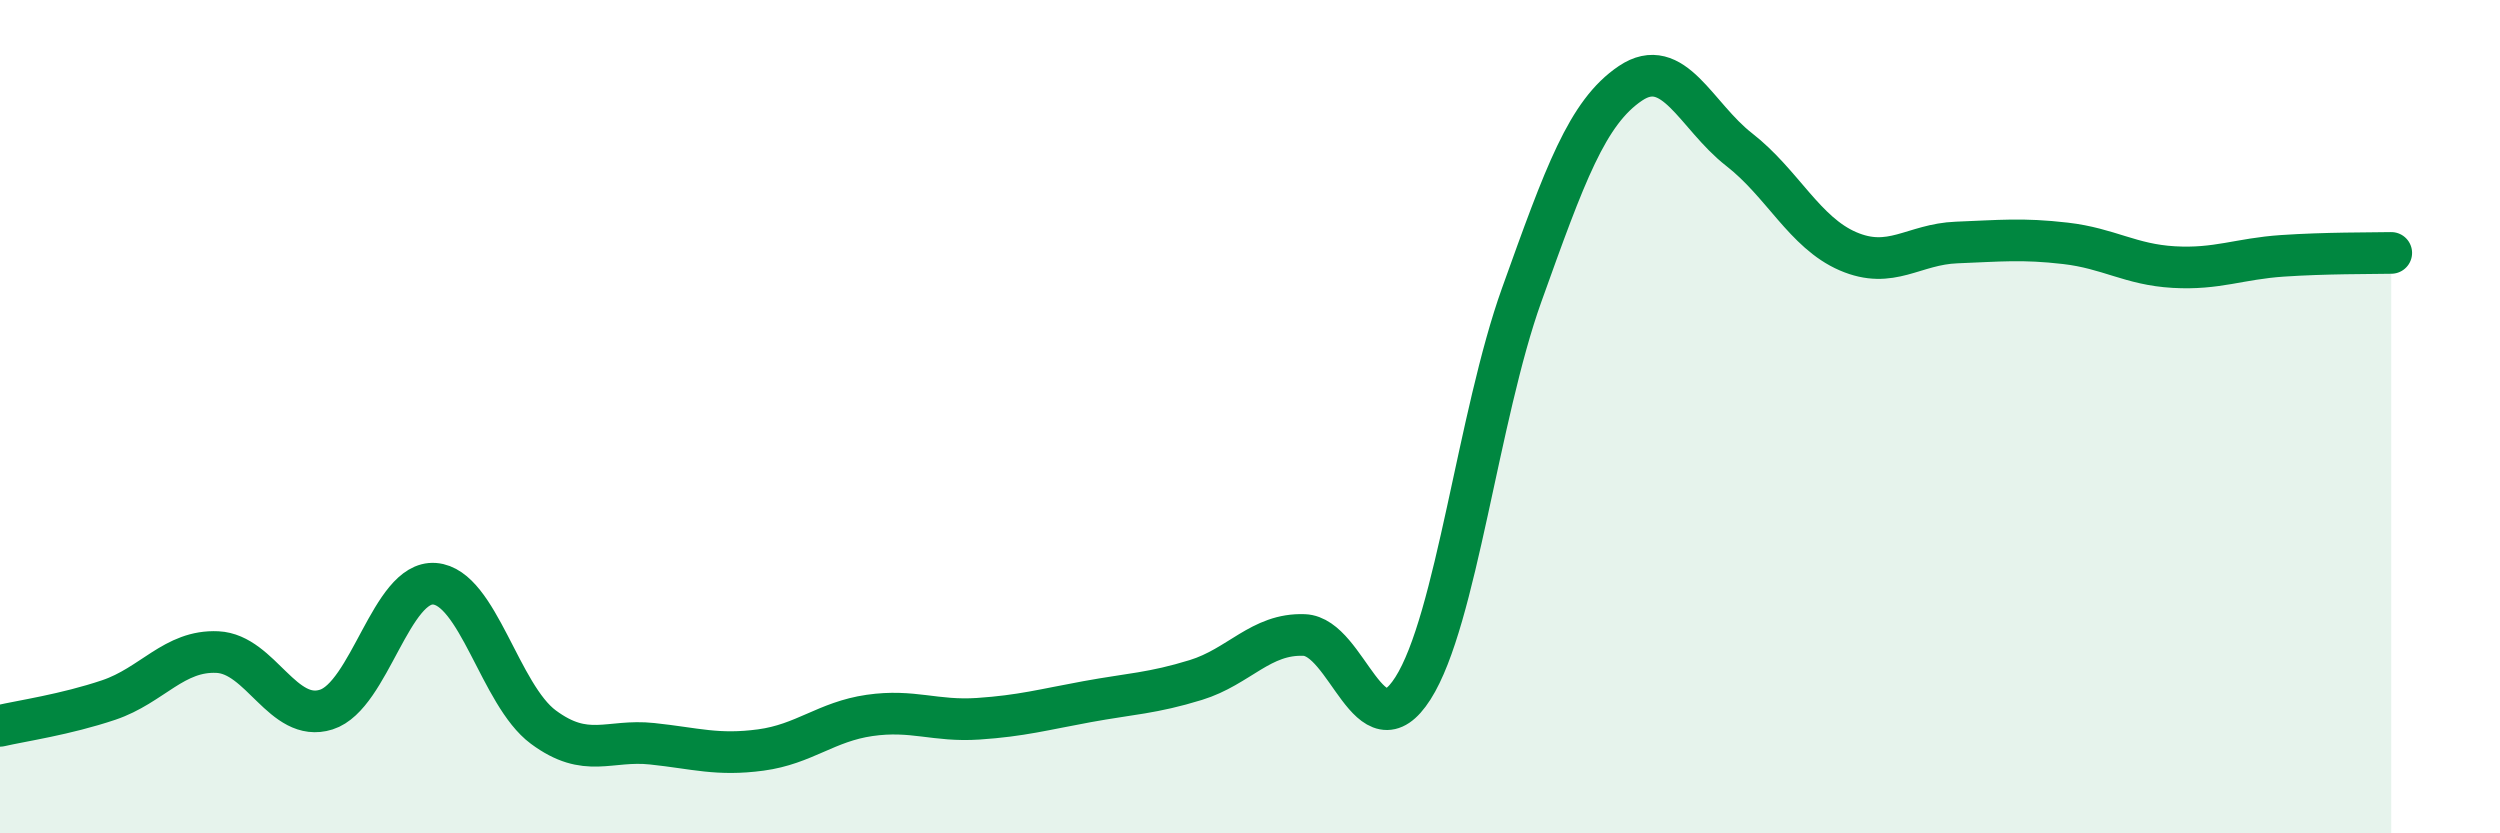 
    <svg width="60" height="20" viewBox="0 0 60 20" xmlns="http://www.w3.org/2000/svg">
      <path
        d="M 0,17.42 C 0.52,17.3 1.57,17.15 2.61,16.8 C 3.65,16.45 4.18,15.6 5.22,15.65 C 6.26,15.7 6.79,17.36 7.83,17.03 C 8.87,16.7 9.39,13.93 10.43,14.01 C 11.47,14.09 12,16.68 13.04,17.45 C 14.08,18.22 14.61,17.74 15.65,17.85 C 16.69,17.96 17.22,18.14 18.26,18 C 19.3,17.86 19.83,17.32 20.87,17.17 C 21.91,17.02 22.44,17.32 23.48,17.25 C 24.52,17.18 25.05,17.03 26.09,16.84 C 27.13,16.65 27.66,16.64 28.7,16.32 C 29.74,16 30.26,15.2 31.3,15.24 C 32.34,15.28 32.87,18.15 33.91,16.52 C 34.95,14.89 35.48,9.98 36.52,7.08 C 37.56,4.18 38.09,2.7 39.13,2 C 40.17,1.3 40.7,2.78 41.74,3.59 C 42.78,4.4 43.31,5.58 44.35,6.03 C 45.39,6.48 45.92,5.86 46.96,5.82 C 48,5.78 48.53,5.72 49.57,5.84 C 50.61,5.96 51.13,6.35 52.17,6.41 C 53.21,6.47 53.74,6.21 54.78,6.14 C 55.82,6.07 56.87,6.08 57.39,6.07L57.39 20L0 20Z"
        fill="#008740"
        opacity="0.1"
        stroke-linecap="round"
        stroke-linejoin="round"
      />
      <path
        d="M 0,17.42 C 0.52,17.3 1.57,17.15 2.61,16.8 C 3.65,16.45 4.18,15.6 5.22,15.65 C 6.26,15.7 6.79,17.36 7.83,17.03 C 8.87,16.7 9.39,13.93 10.43,14.01 C 11.47,14.09 12,16.68 13.04,17.45 C 14.08,18.22 14.61,17.74 15.65,17.85 C 16.69,17.96 17.22,18.14 18.26,18 C 19.3,17.86 19.83,17.32 20.87,17.17 C 21.91,17.02 22.44,17.32 23.48,17.25 C 24.52,17.18 25.05,17.03 26.09,16.84 C 27.13,16.65 27.66,16.64 28.7,16.32 C 29.74,16 30.26,15.2 31.3,15.24 C 32.34,15.28 32.87,18.15 33.91,16.52 C 34.95,14.89 35.48,9.98 36.52,7.08 C 37.56,4.18 38.09,2.7 39.13,2 C 40.17,1.3 40.7,2.78 41.74,3.59 C 42.78,4.4 43.31,5.58 44.35,6.03 C 45.39,6.48 45.92,5.86 46.96,5.82 C 48,5.78 48.53,5.72 49.57,5.84 C 50.61,5.96 51.13,6.35 52.17,6.41 C 53.21,6.47 53.74,6.21 54.78,6.14 C 55.82,6.07 56.87,6.08 57.39,6.07"
        stroke="#008740"
        stroke-width="1"
        fill="none"
        stroke-linecap="round"
        stroke-linejoin="round"
      />
    </svg>
  